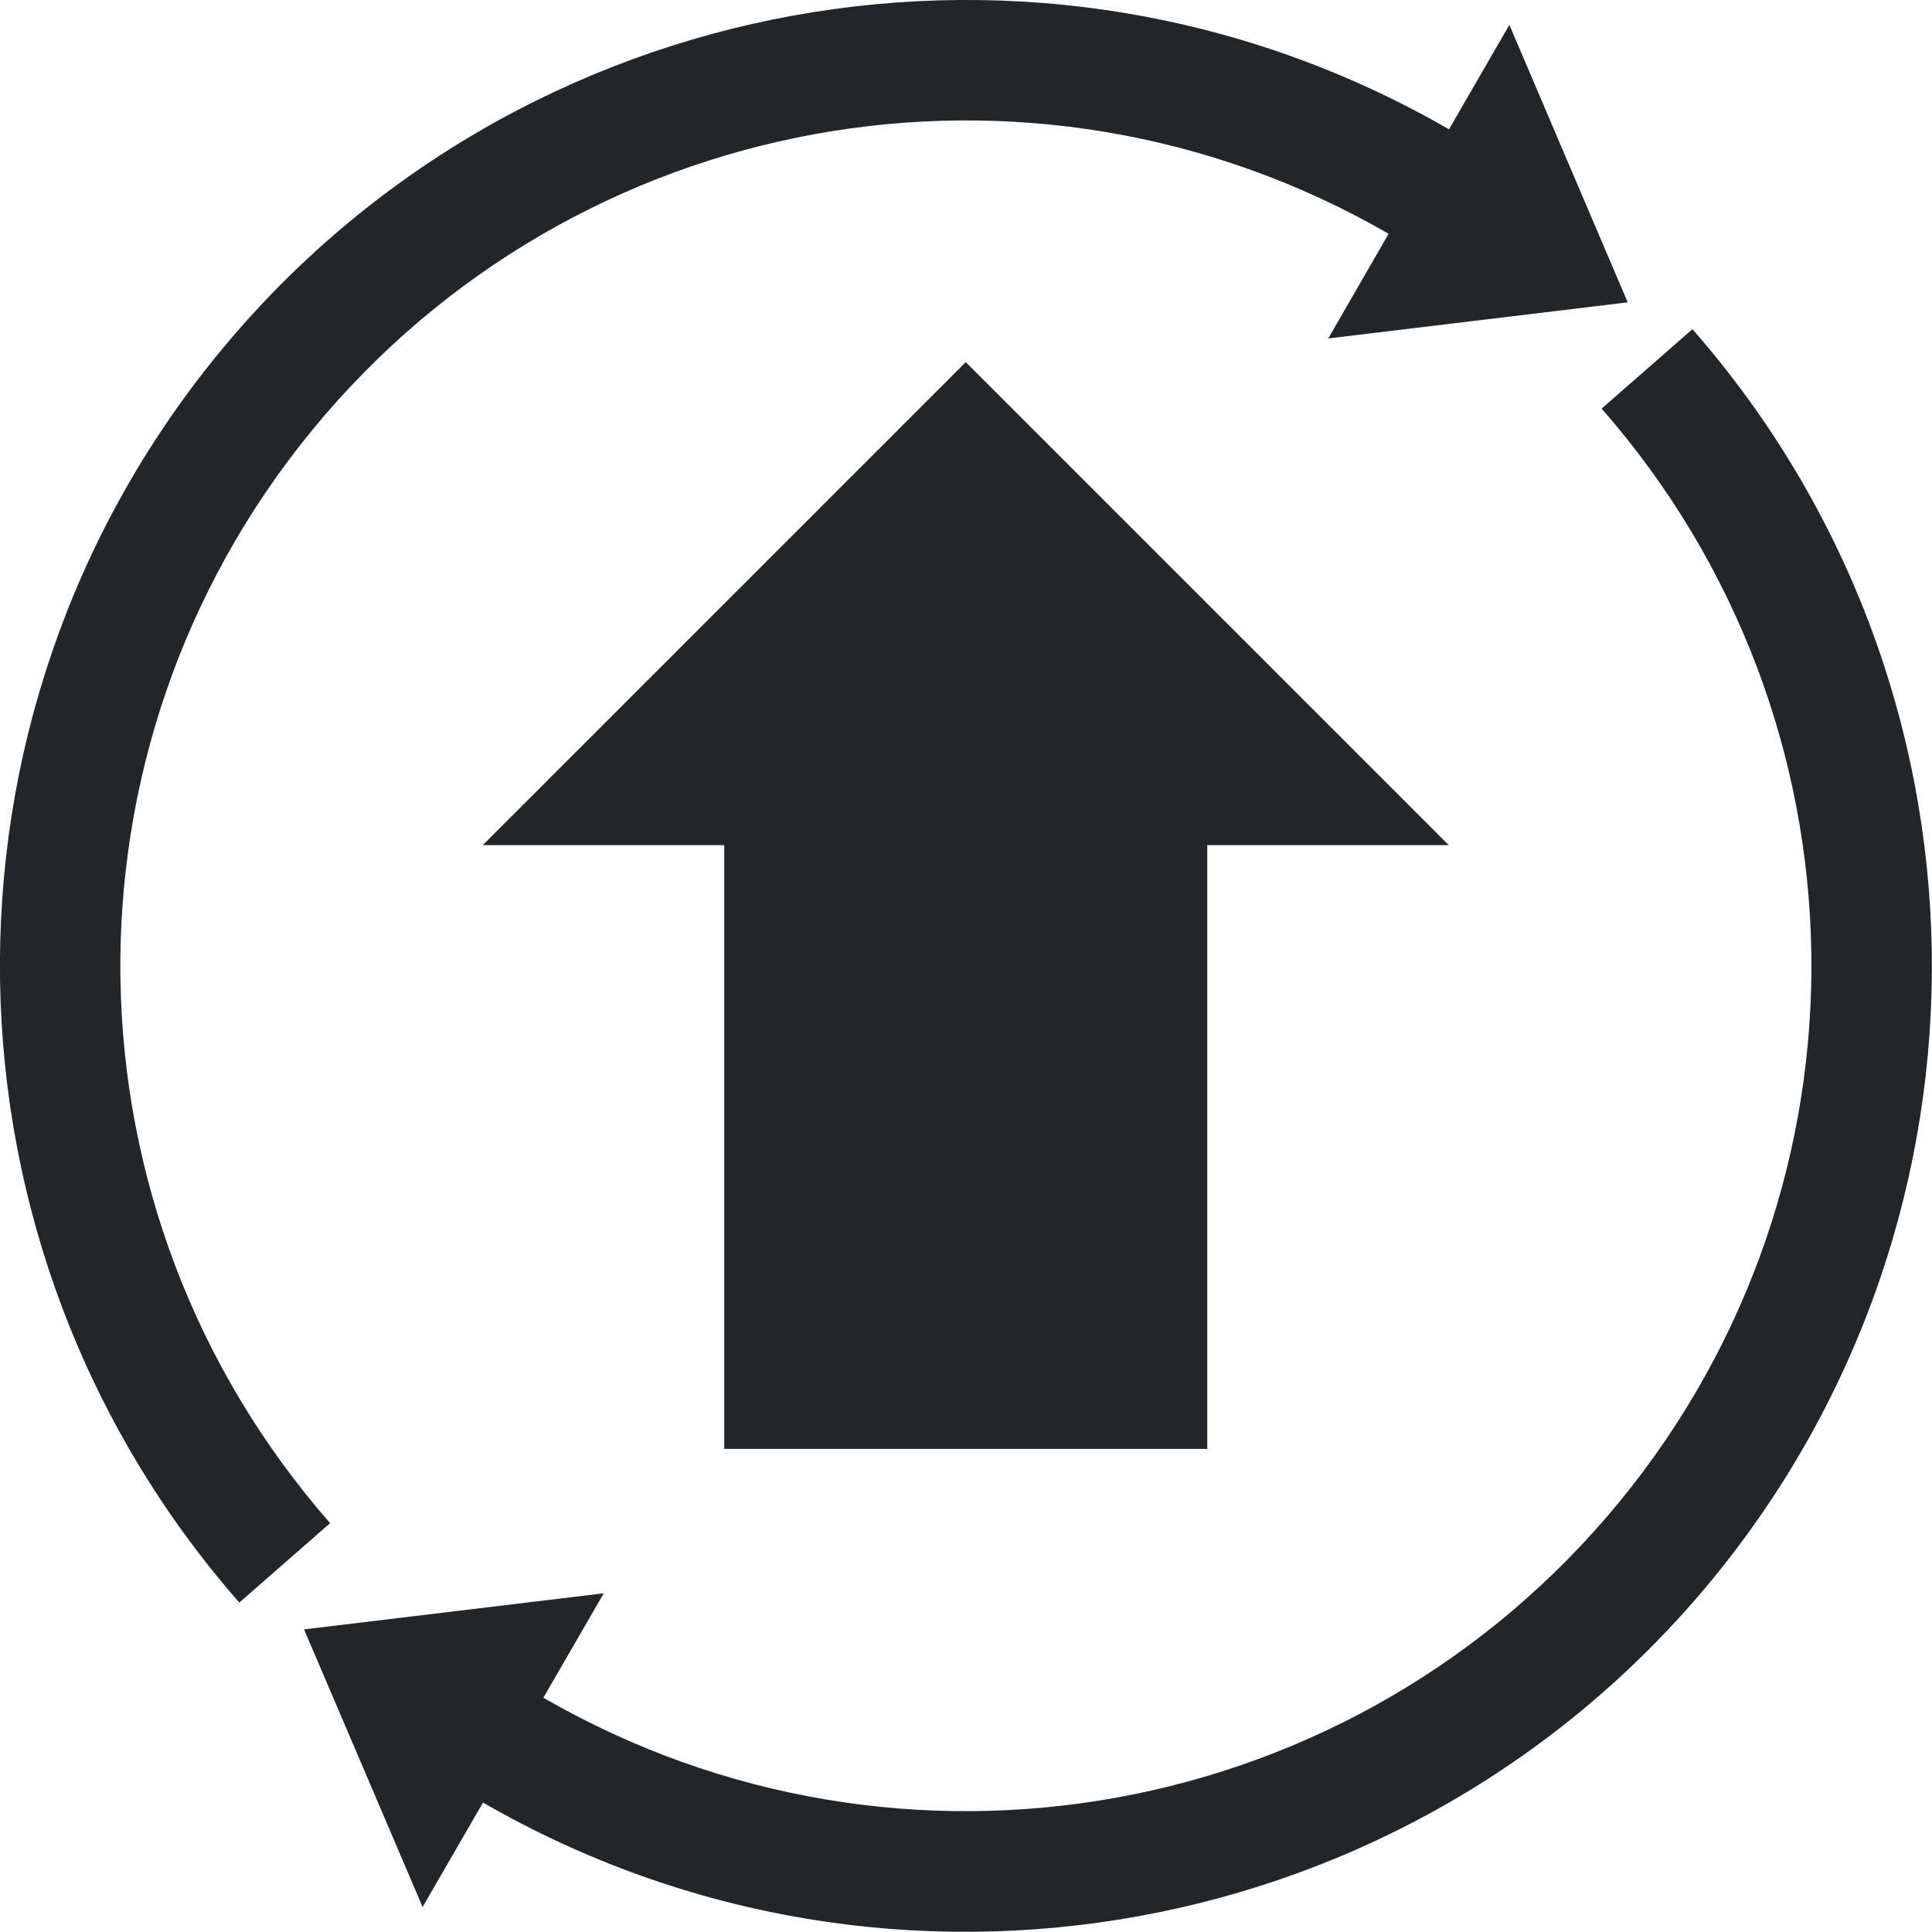 <?xml version="1.0" encoding="UTF-8" standalone="no"?>
<svg
   xmlns:dc="http://purl.org/dc/elements/1.1/"
   xmlns:cc="http://creativecommons.org/ns#"
   xmlns:rdf="http://www.w3.org/1999/02/22-rdf-syntax-ns#"
   xmlns:svg="http://www.w3.org/2000/svg"
   xmlns="http://www.w3.org/2000/svg"
   xmlns:sodipodi="http://sodipodi.sourceforge.net/DTD/sodipodi-0.dtd"
   xmlns:inkscape="http://www.inkscape.org/namespaces/inkscape"
   height="16"
   width="16"
   version="1.1"
   viewBox="0 0 16 16"
   id="svg9"
   sodipodi:docname="update-none.svg"
   inkscape:version="1.0 (1.0+r73)">
  <sodipodi:namedview
     inkscape:document-rotation="0"
     pagecolor="#ffffff"
     bordercolor="#666666"
     borderopacity="1"
     objecttolerance="10"
     gridtolerance="10"
     guidetolerance="10"
     inkscape:pageopacity="0"
     inkscape:pageshadow="2"
     inkscape:window-width="1920"
     inkscape:window-height="901"
     id="namedview11"
     showgrid="false"
     inkscape:zoom="14.895833"
     inkscape:cx="8.1124887"
     inkscape:cy="18.887682"
     inkscape:window-x="0"
     inkscape:window-y="32"
     inkscape:window-maximized="1"
     inkscape:current-layer="svg9" />
  <defs
     id="defs3">
    <style
       type="text/css"
       id="current-color-scheme">.ColorScheme-Text {
        color:#232629;
      }</style>
  </defs>
  <g
     transform="matrix(1,0,0,1,-3,-3.001)"
     id="g7">
    <path
       class="ColorScheme-Text"
       fill="currentColor"
       d="m 10.998,6 4,4 h -2 v 5 H 8.998 v -5 h -2 z m 5.482,-0.495 -2.48,0.299 0.5,-0.867 c -2.97,-1.714 -6.736,-1.027 -8.912,1.623 -2.176,2.65 -2.114,6.476 0.146,9.055 l -0.752,0.658 C 2.404,13.332 2.332,8.947 4.814,5.923 7.296,2.9 11.612,2.116 15,4.072 l 0.5,-0.865 z m 2.518,5.367 c 0.03,1.842 -0.574,3.693 -1.814,5.205 -2.482,3.023 -6.796,3.807 -10.184,1.852 l -0.5,0.865 -0.982,-2.299 2.482,-0.299 -0.5,0.865 c 2.97,1.714 6.734,1.029 8.91,-1.621 2.176,-2.65 2.114,-6.476 -0.146,-9.055 l 0.752,-0.658 c 1.289,1.471 1.952,3.303 1.982,5.145 z"
       id="path5" />
  </g>
</svg>
